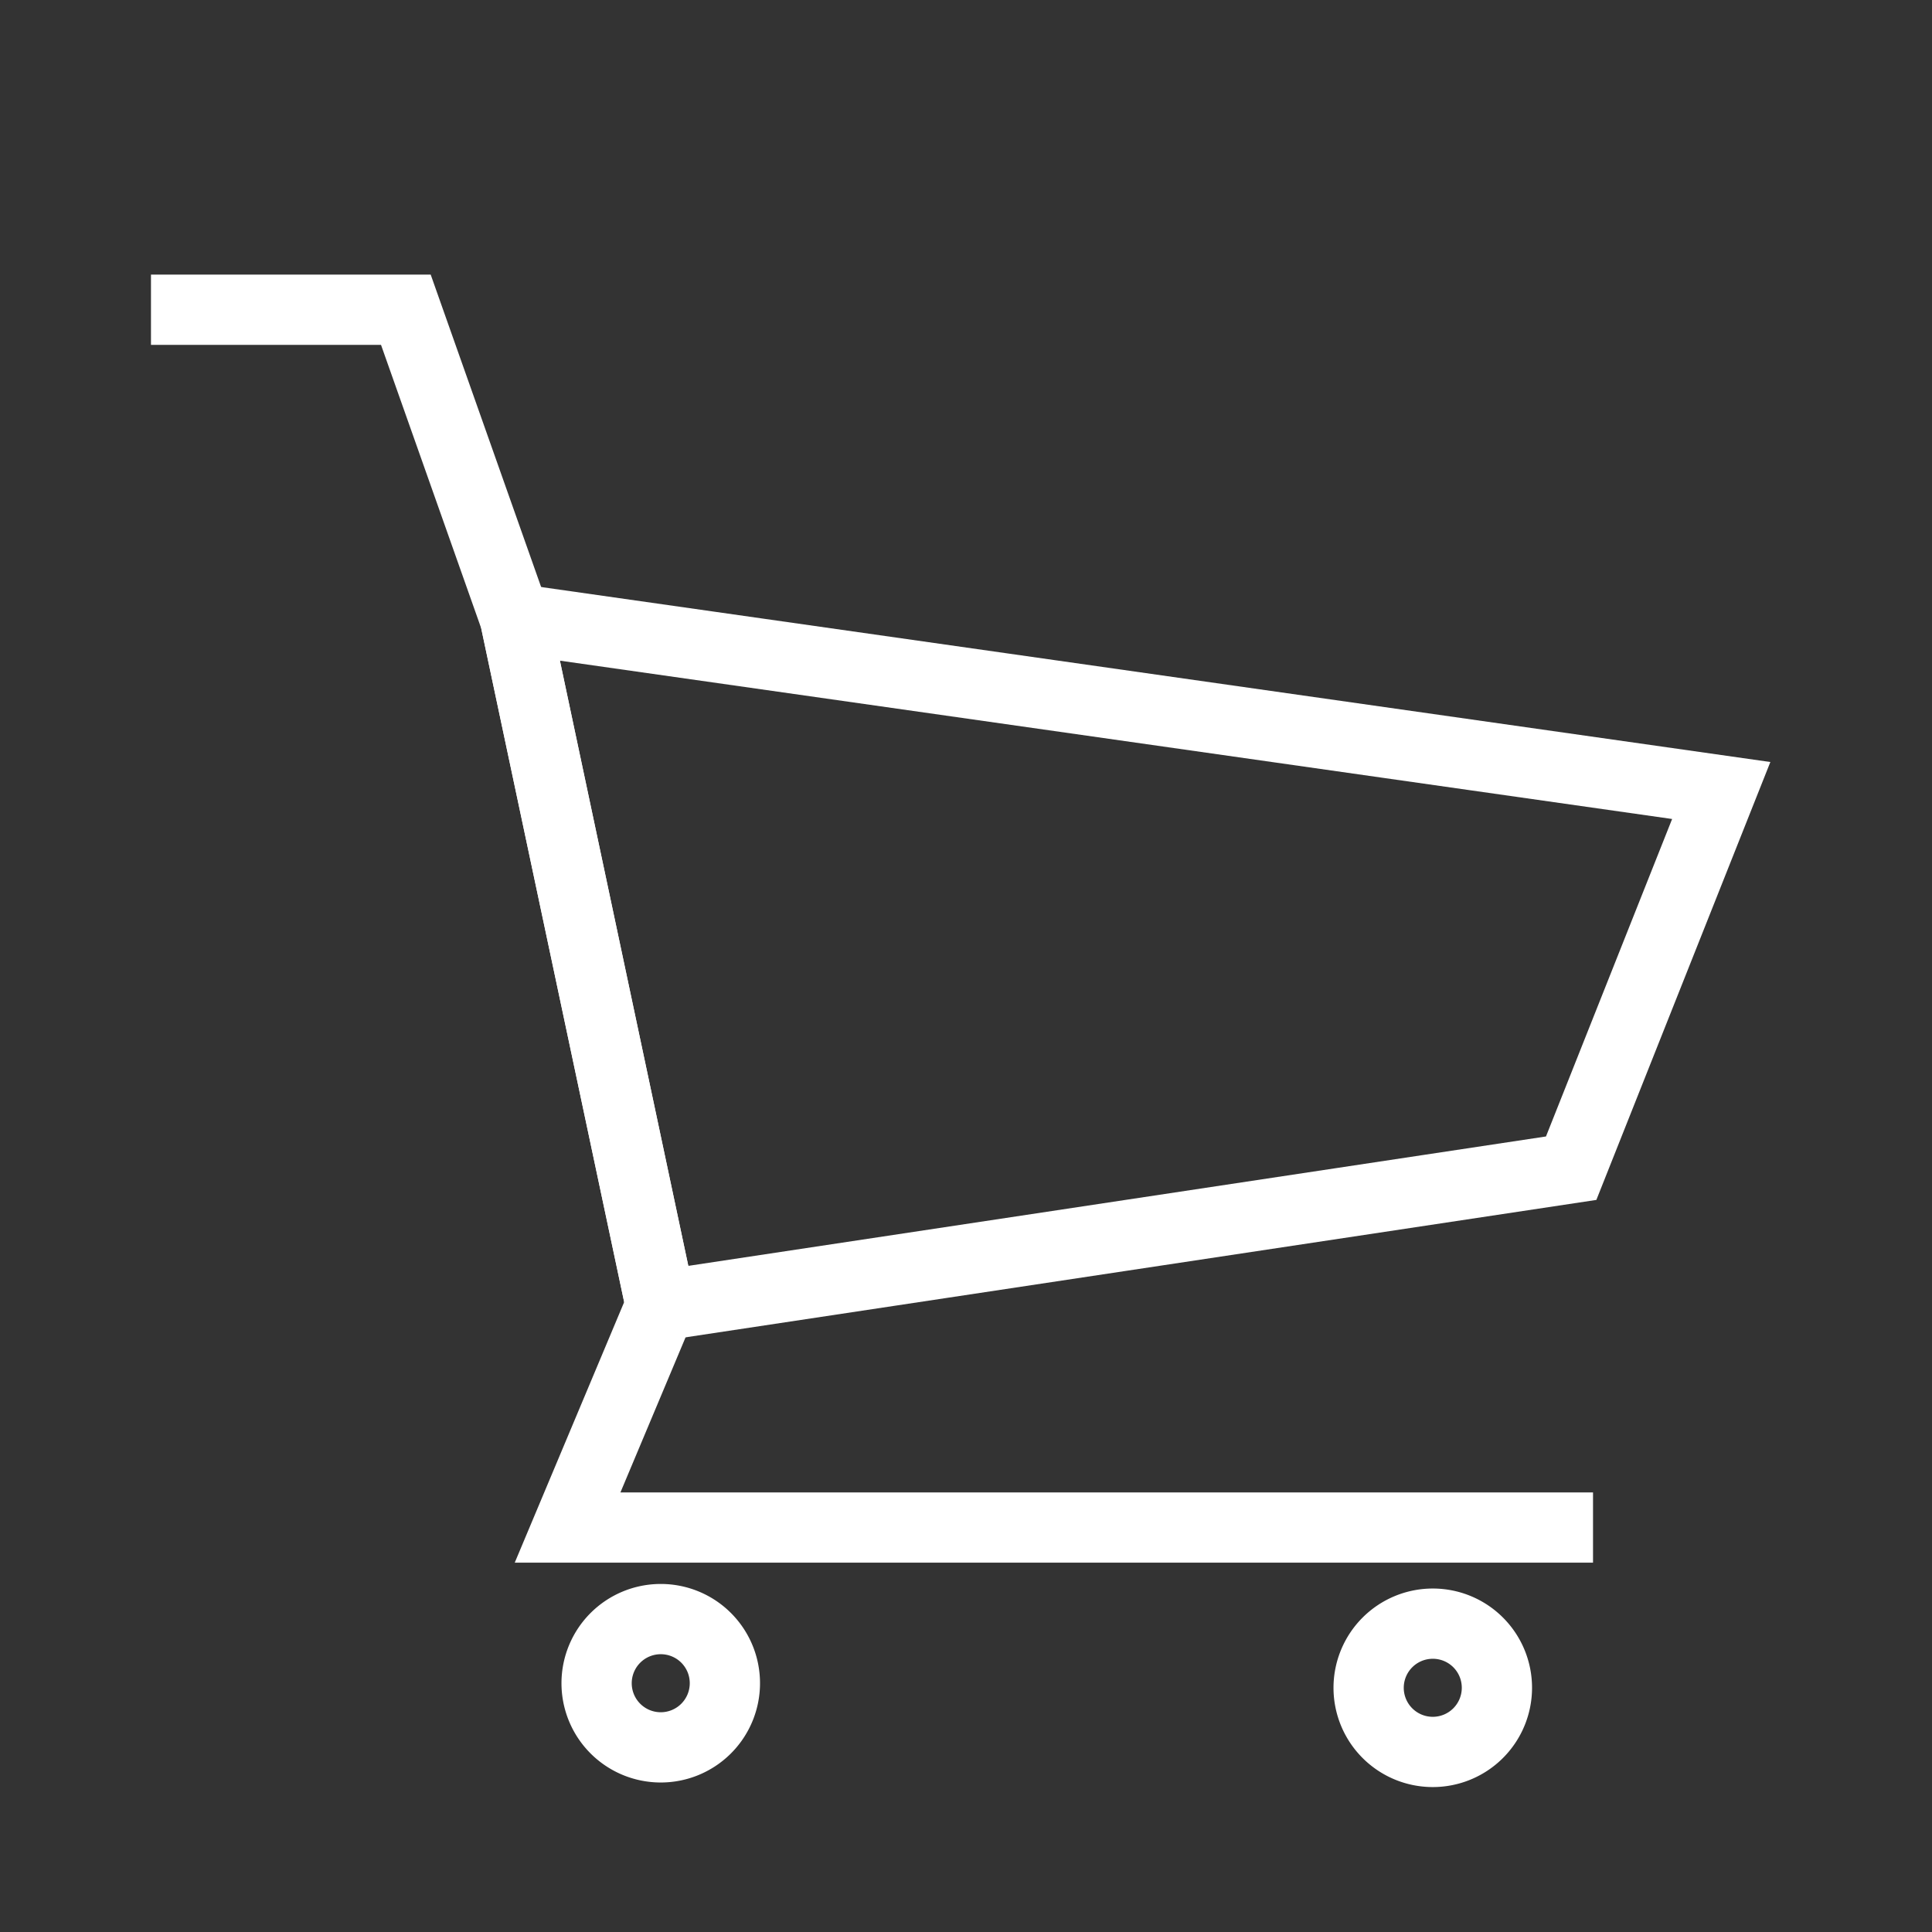 <svg id="Layer_1" data-name="Layer 1" xmlns="http://www.w3.org/2000/svg" viewBox="0 0 275 275"><rect x="0" y="0" width="275" height="275" fill="#333333" stroke="none"/><defs><style>.cls-1{fill:none;stroke:#fff;stroke-miterlimit:10;stroke-width:10px;}</style></defs><polygon class="cls-1" points="223.64 166.28 94.06 185.83 73.32 88.08 245 112.52 223.64 166.28"/><polyline class="cls-1" points="21.49 44.09 57.77 44.09 73.32 88.08 94.06 185.83 80.79 217.43 226.75 217.43"/><path class="cls-1" d="M103.18,239.59a9.13,9.13,0,1,1-9.12-9.13A9.12,9.12,0,0,1,103.18,239.59Z"/><path class="cls-1" d="M213.07,240.24a9.13,9.13,0,1,1-9.12-9.13A9.12,9.12,0,0,1,213.07,240.24Z"/></svg>